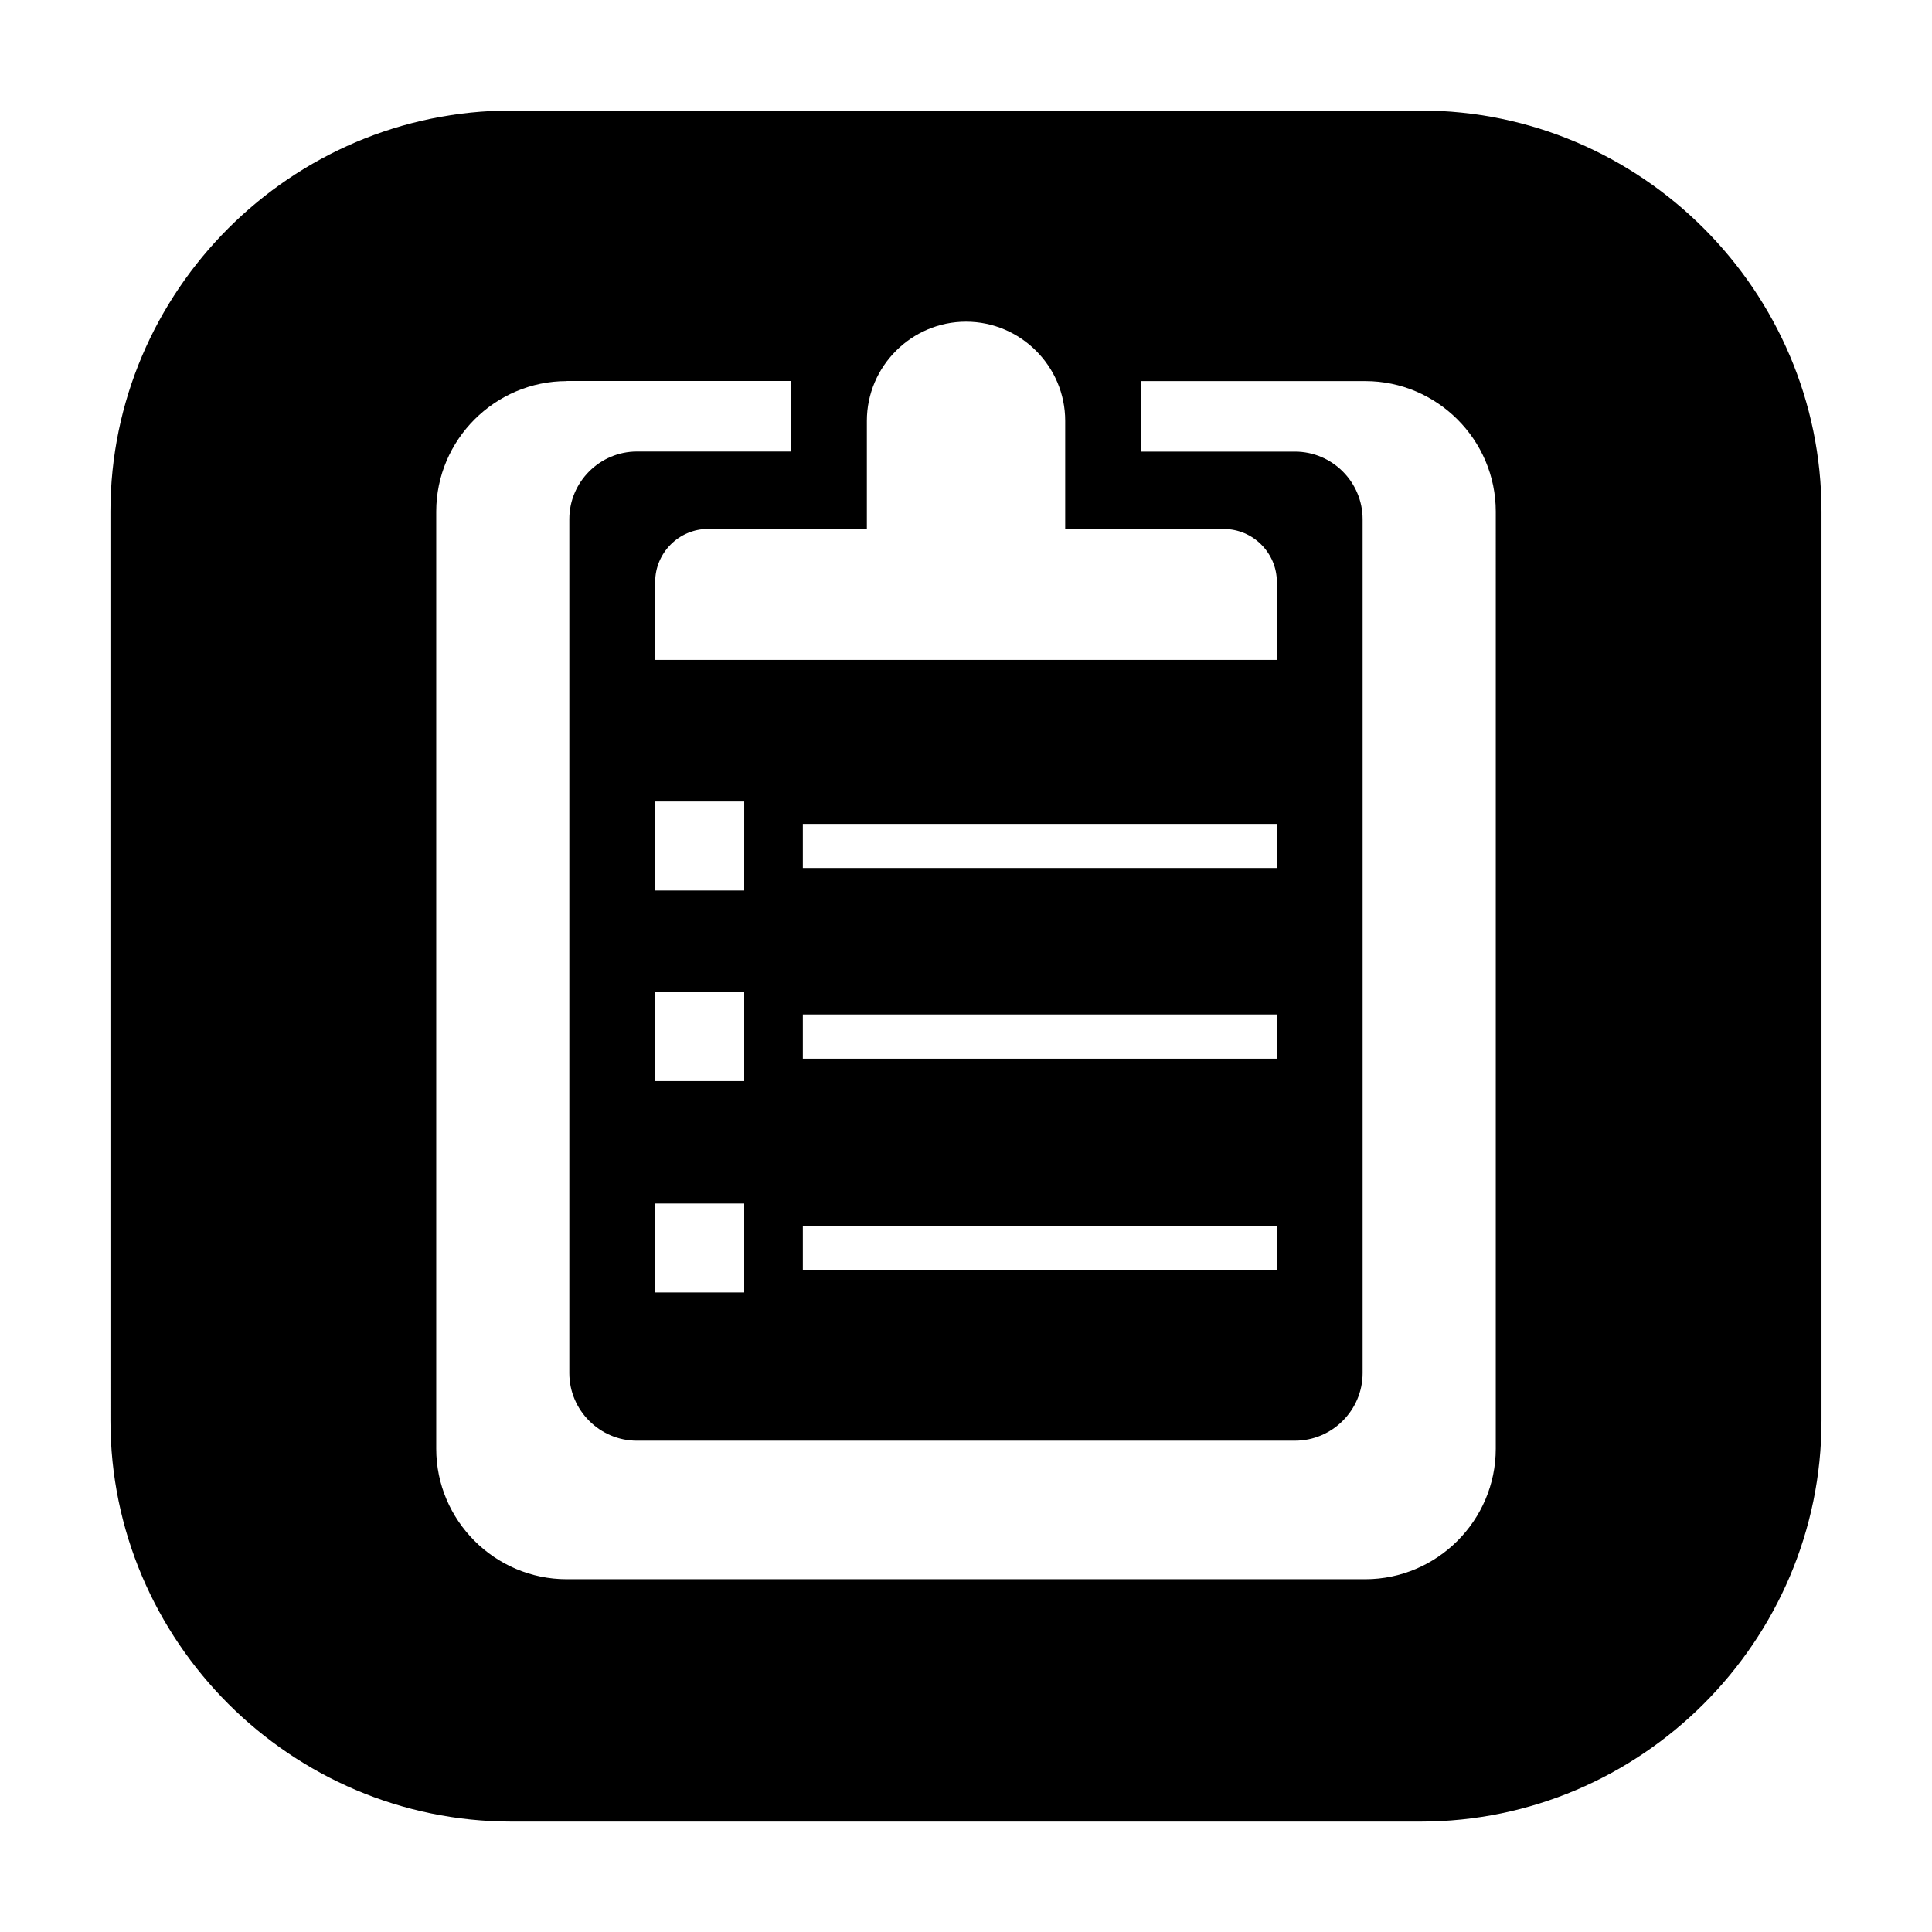 <?xml version="1.0" encoding="UTF-8"?>
<!-- Uploaded to: SVG Repo, www.svgrepo.com, Generator: SVG Repo Mixer Tools -->
<svg fill="#000000" width="800px" height="800px" version="1.1" viewBox="144 144 512 512" xmlns="http://www.w3.org/2000/svg">
 <path d="m279.55 173.29h240.91c58.441 0 106.26 47.82 106.26 106.28v240.91c0 58.441-47.801 106.26-106.26 106.26h-240.91c-58.441 0-106.28-47.801-106.28-106.26l-0.004-240.93c0.023-58.441 47.844-106.26 106.29-106.26zm14.629 71.707c-19.02 0-34.574 15.574-34.574 34.574v248.36c0 19.02 15.555 34.574 34.574 34.574h211.64c18.996 0 34.574-15.555 34.574-34.574l0.004-248.36c0-19.02-15.574-34.574-34.574-34.574h-59.492v18.684h40.852c9.867 0 17.926 8.062 17.926 17.926v226.27c0 9.867-8.082 17.926-17.926 17.926l-174.38 0.004c-9.867 0-17.926-8.062-17.926-17.926v-226.3c0-9.867 8.082-17.926 17.926-17.926h40.852v-18.684h-59.473zm188.2 223.88h-125.62v11.715h125.59l0.004-11.715zm-164.75-5.941v23.574h23.594v-23.574zm164.75-50.09h-125.62v11.715h125.59l0.004-11.715zm-164.75-5.938v23.594h23.594v-23.594zm164.75-44.566h-125.62v11.691h125.59l0.004-11.691zm-164.75-5.941v23.594h23.594l0.004-23.594zm14.043-72.234c-7.746 0-14.043 6.32-14.043 14.043v20.676h164.75v-20.652c0-7.727-6.32-14.043-14.043-14.043h-42.047v-28.656c0-14.465-11.82-26.281-26.281-26.281-14.441 0-26.281 11.82-26.281 26.281v28.652h-42.051z" fill-rule="evenodd"/>
</svg>